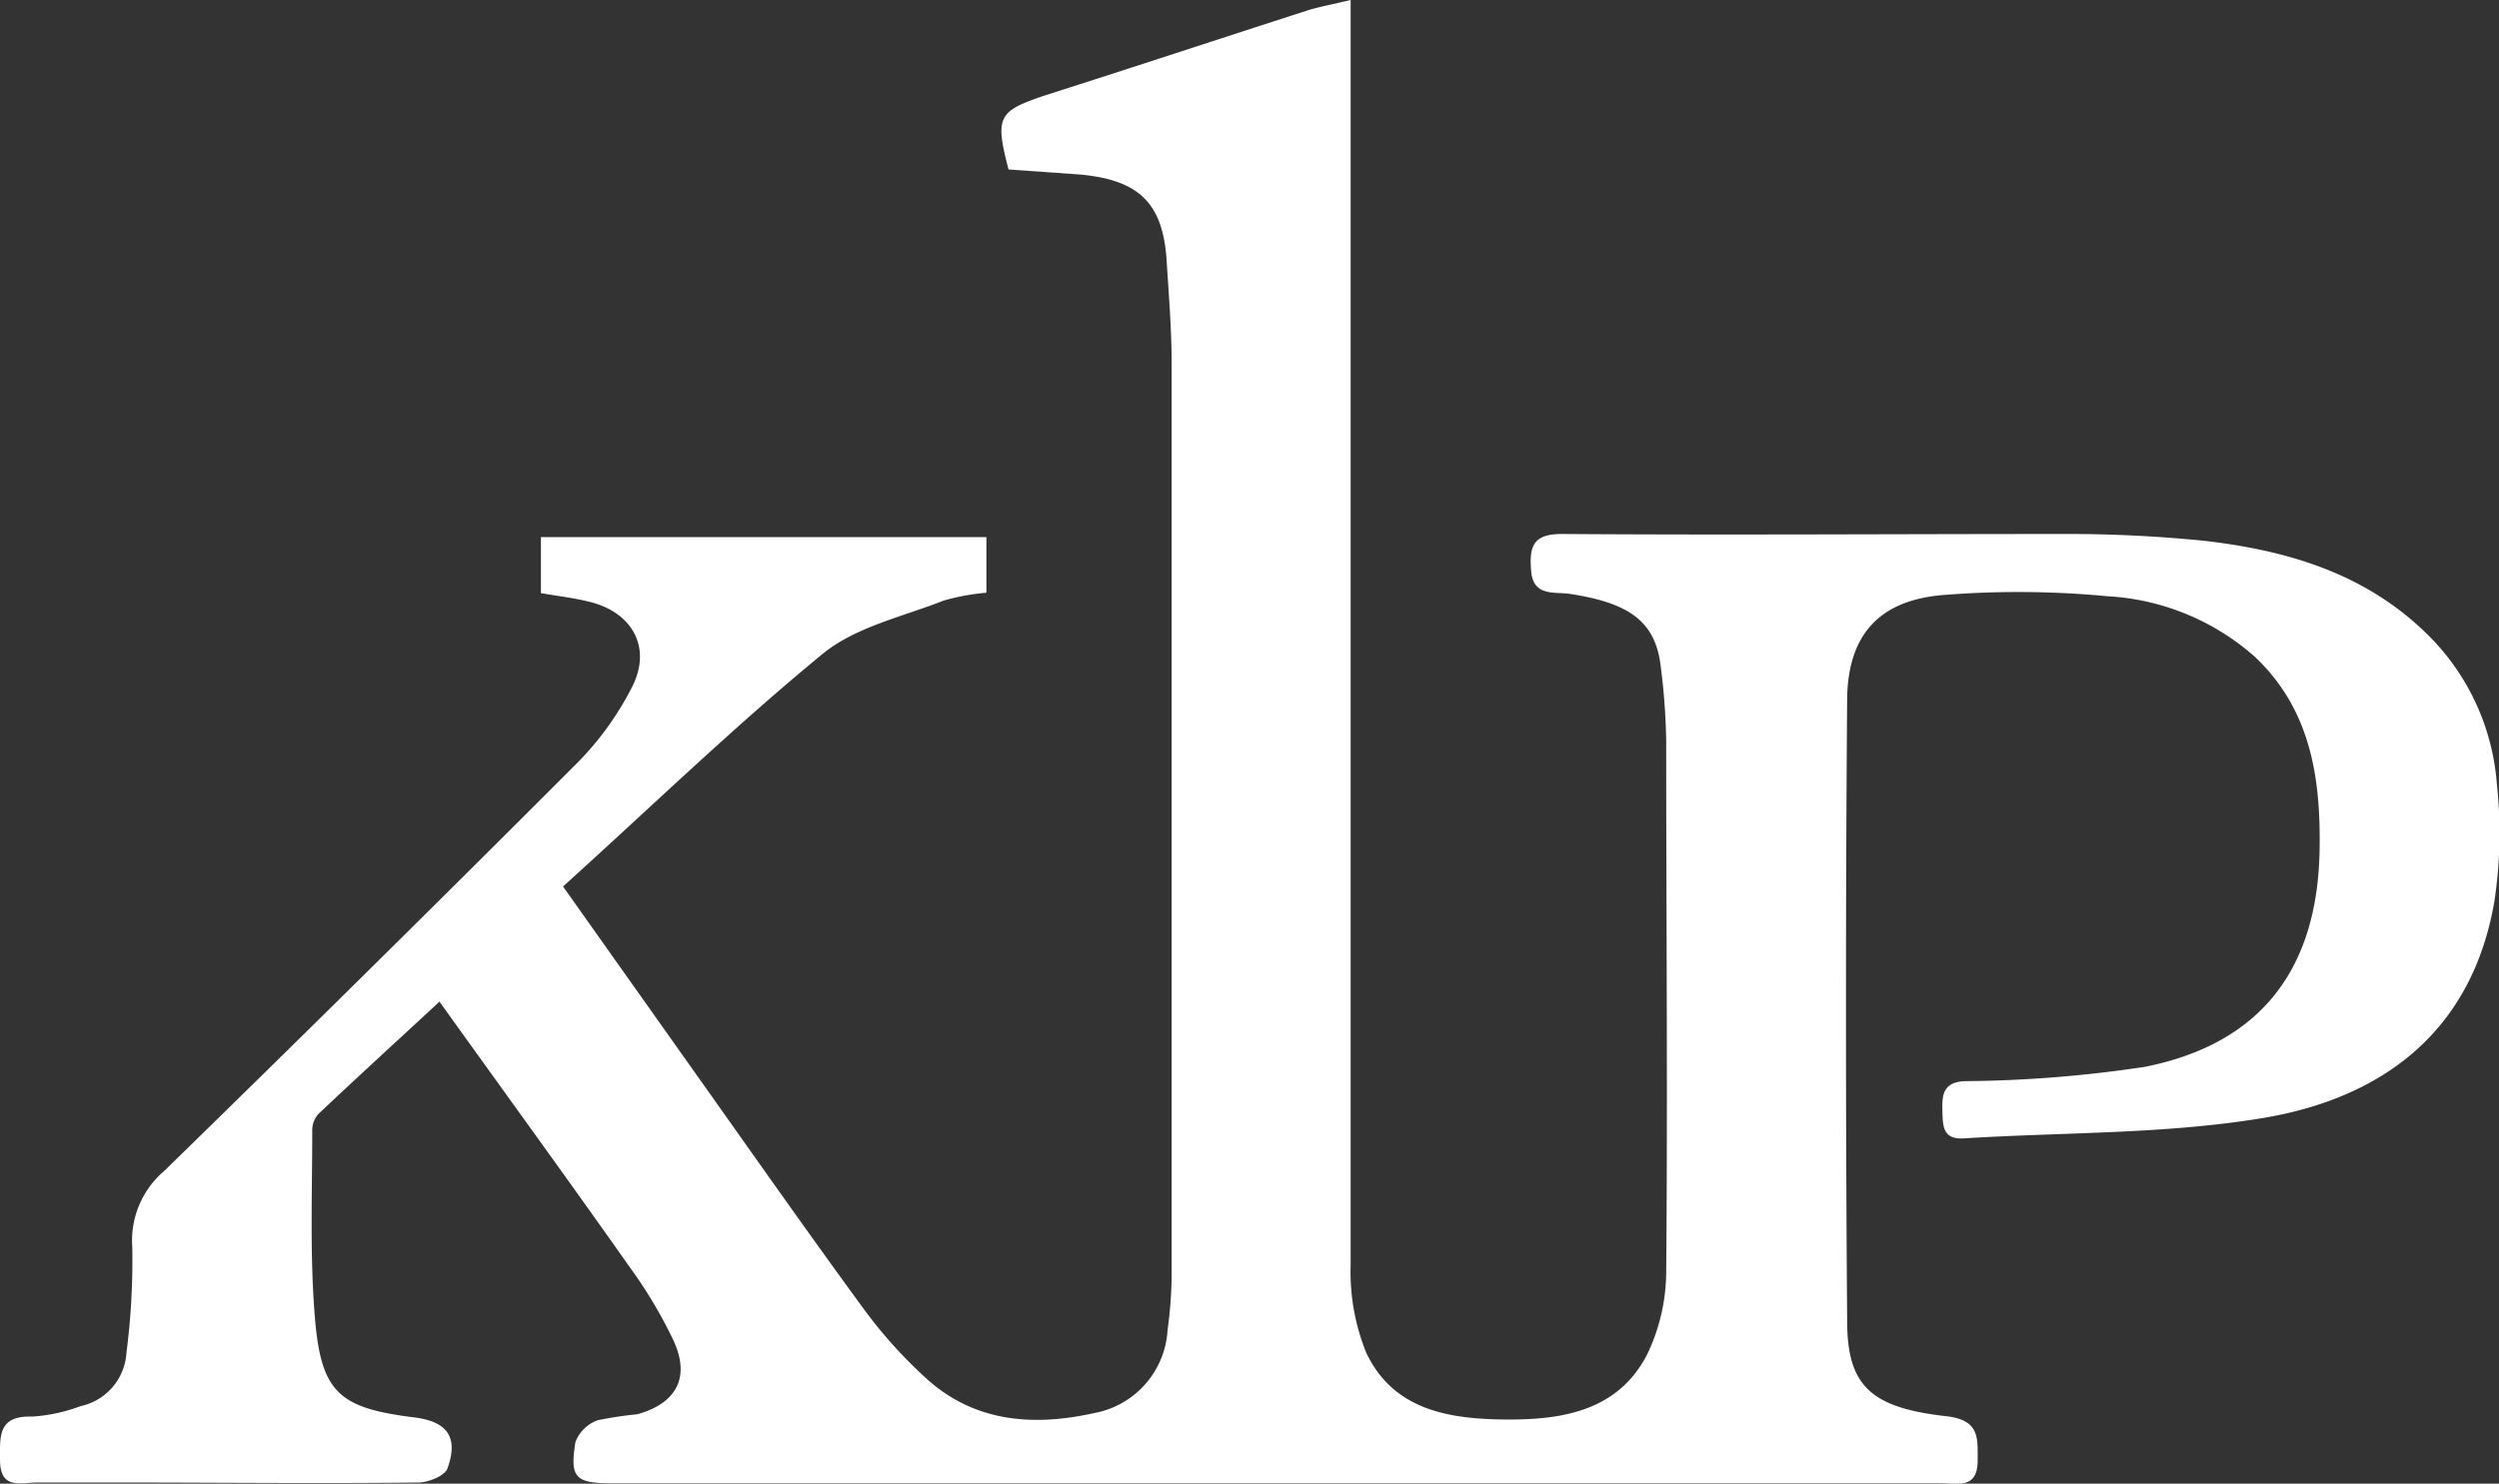 <?xml version="1.0" encoding="UTF-8"?>
<svg xmlns="http://www.w3.org/2000/svg" viewBox="0 0 128.85 76.52">
  <rect x="0" y="0" width="128.85" height="76.52" fill="#333333" stroke="none"/>
  <defs>
    <style>.cls-1{fill:#fff;}</style>
  </defs>
  <g id="Layer_2" data-name="Layer 2">
    <g id="Partnere_rabatt" data-name="Partnere + rabatt">
      <path class="cls-1" d="M22.66,51.66c-2.16,2-4.22,3.88-6.24,5.79a1.25,1.25,0,0,0-.32.86c0,3.22-.13,6.47.14,9.68.32,3.85,1.27,4.63,5.1,5.11,1.71.21,2.32,1,1.73,2.64-.14.38-1,.72-1.49.72-5.22.06-10.44,0-15.66,0-1.35,0-2.7,0-4,0C1,76.47,0,76.83,0,75.27,0,74.08-.11,73,1.66,73.06a8.7,8.7,0,0,0,2.5-.54,3,3,0,0,0,2.36-2.75,37.1,37.1,0,0,0,.3-5.46,4.72,4.72,0,0,1,1.66-3.93Q19.12,50,29.61,39.5a15.62,15.62,0,0,0,3-4.11c1-2,0-3.84-2.29-4.37-.78-.19-1.58-.28-2.43-.43V27.7H50.86v2.87a11.64,11.64,0,0,0-2.19.4c-2.13.84-4.55,1.36-6.25,2.75-4.6,3.78-8.89,7.94-13.39,12l6.88,9.71c2.84,4,5.64,8,8.53,11.95a24.06,24.06,0,0,0,3.44,3.82c2.47,2.17,5.47,2.36,8.53,1.68a4.63,4.63,0,0,0,3.79-4.27,22.81,22.81,0,0,0,.21-2.73q0-23.58,0-47.15c0-1.72-.14-3.44-.25-5.16C60,10.5,58.76,9.28,55.67,9L52,8.74c-.71-2.74-.54-3,1.88-3.82C58.4,3.48,62.88,2,67.38.55,68,.35,68.69.23,69.64,0V2.44q0,31.41,0,62.81a11.11,11.11,0,0,0,.81,4.53c1.39,2.91,4.18,3.4,7.11,3.43s5.83-.41,7.35-3.32a9.88,9.88,0,0,0,1-4.35c.08-9.09,0-18.19,0-27.29a33.4,33.4,0,0,0-.28-3.86c-.26-2.3-1.57-3.29-4.69-3.76-.81-.12-1.93.16-2-1.26-.09-1.23.14-1.84,1.62-1.83,8.56.06,17.12,0,25.67,0a70.42,70.42,0,0,1,7.41.35c4.27.49,8.31,1.67,11.51,4.82a12.09,12.09,0,0,1,3.59,7.73,23.68,23.68,0,0,1-.12,6c-1.13,6.7-5.71,10.18-11.93,11.22-5.06.84-10.27.73-15.41,1.05-1.14.08-1.11-.67-1.13-1.48s.07-1.42,1.16-1.47a65,65,0,0,0,9.29-.74c6-1.2,8.91-5.07,9-11.22.06-3.71-.47-7.2-3.32-9.91a12.49,12.49,0,0,0-7.63-3.14,48.49,48.49,0,0,0-8.35-.07c-3.35.24-5,2-5.06,5.31q-.12,16.07,0,32.13c0,3.34,1.2,4.48,5.11,4.92,1.72.2,1.62,1.09,1.62,2.28,0,1.53-1.1,1.17-1.93,1.18q-34.25,0-68.47,0c-1.9,0-2.2-.27-1.9-2.13a1.94,1.94,0,0,1,1.14-1.12,19.46,19.46,0,0,1,2.05-.31c2.11-.59,2.76-2,1.8-3.94a23.68,23.68,0,0,0-2.15-3.59C29.29,60.84,26,56.32,22.66,51.66Z"></path>
    </g>
  </g>
</svg>
